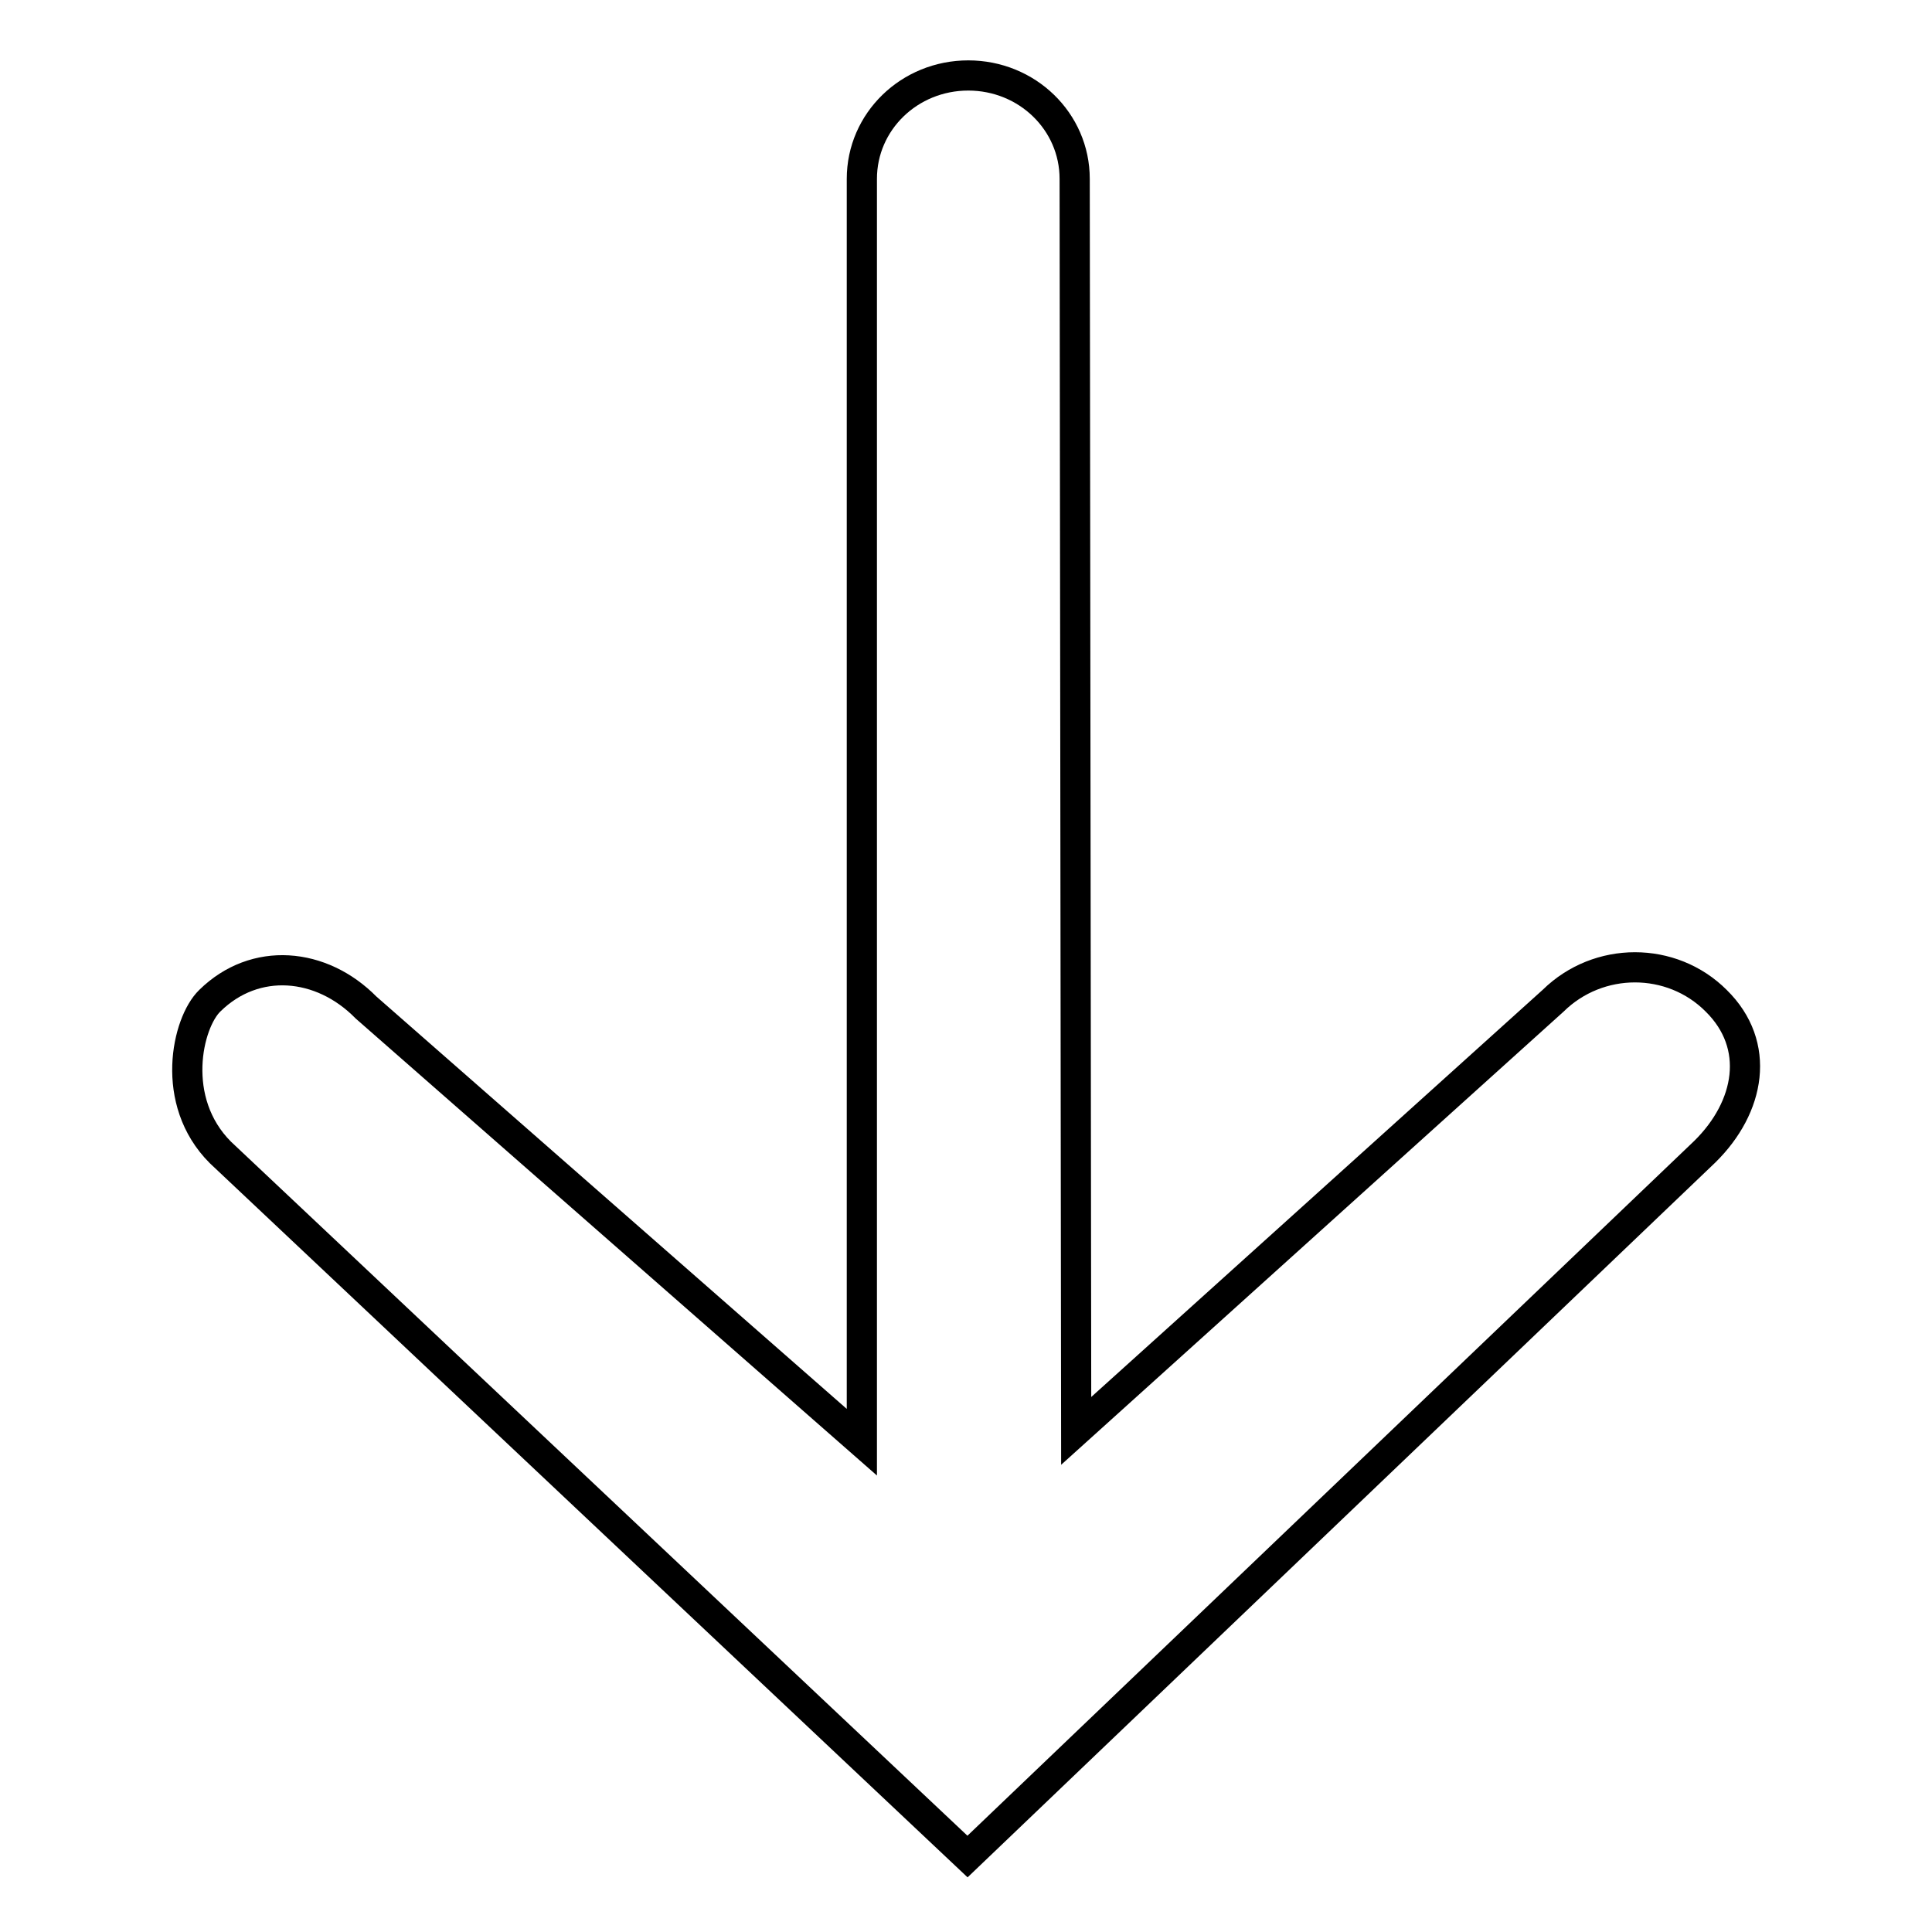 <?xml version="1.0" encoding="utf-8"?>
<!-- Svg Vector Icons : http://www.onlinewebfonts.com/icon -->
<!DOCTYPE svg PUBLIC "-//W3C//DTD SVG 1.1//EN" "http://www.w3.org/Graphics/SVG/1.1/DTD/svg11.dtd">
<svg version="1.1" xmlns="http://www.w3.org/2000/svg" xmlns:xlink="http://www.w3.org/1999/xlink" x="0px" y="0px" viewBox="0 0 256 256" enable-background="new 0 0 256 256" xml:space="preserve">
<g> <path stroke-width="4" fill-opacity="0" stroke="#000000"  d="M128.2,246l-99-93.3c-6.8-6.8-4.4-17.2-1.4-20.1c6-5.9,14.8-5.1,20.7,0.9l65.7,57.6l0-167.4 c0-7.6,6.3-13.7,14.1-13.7c7.8,0,14.1,6.1,14.1,13.7l0.2,165.9l63.2-57c6-5.9,15.7-5.9,21.6,0c6,5.9,4.5,14.1-1.5,20L128.2,246 L128.2,246z"/></g>
</svg>